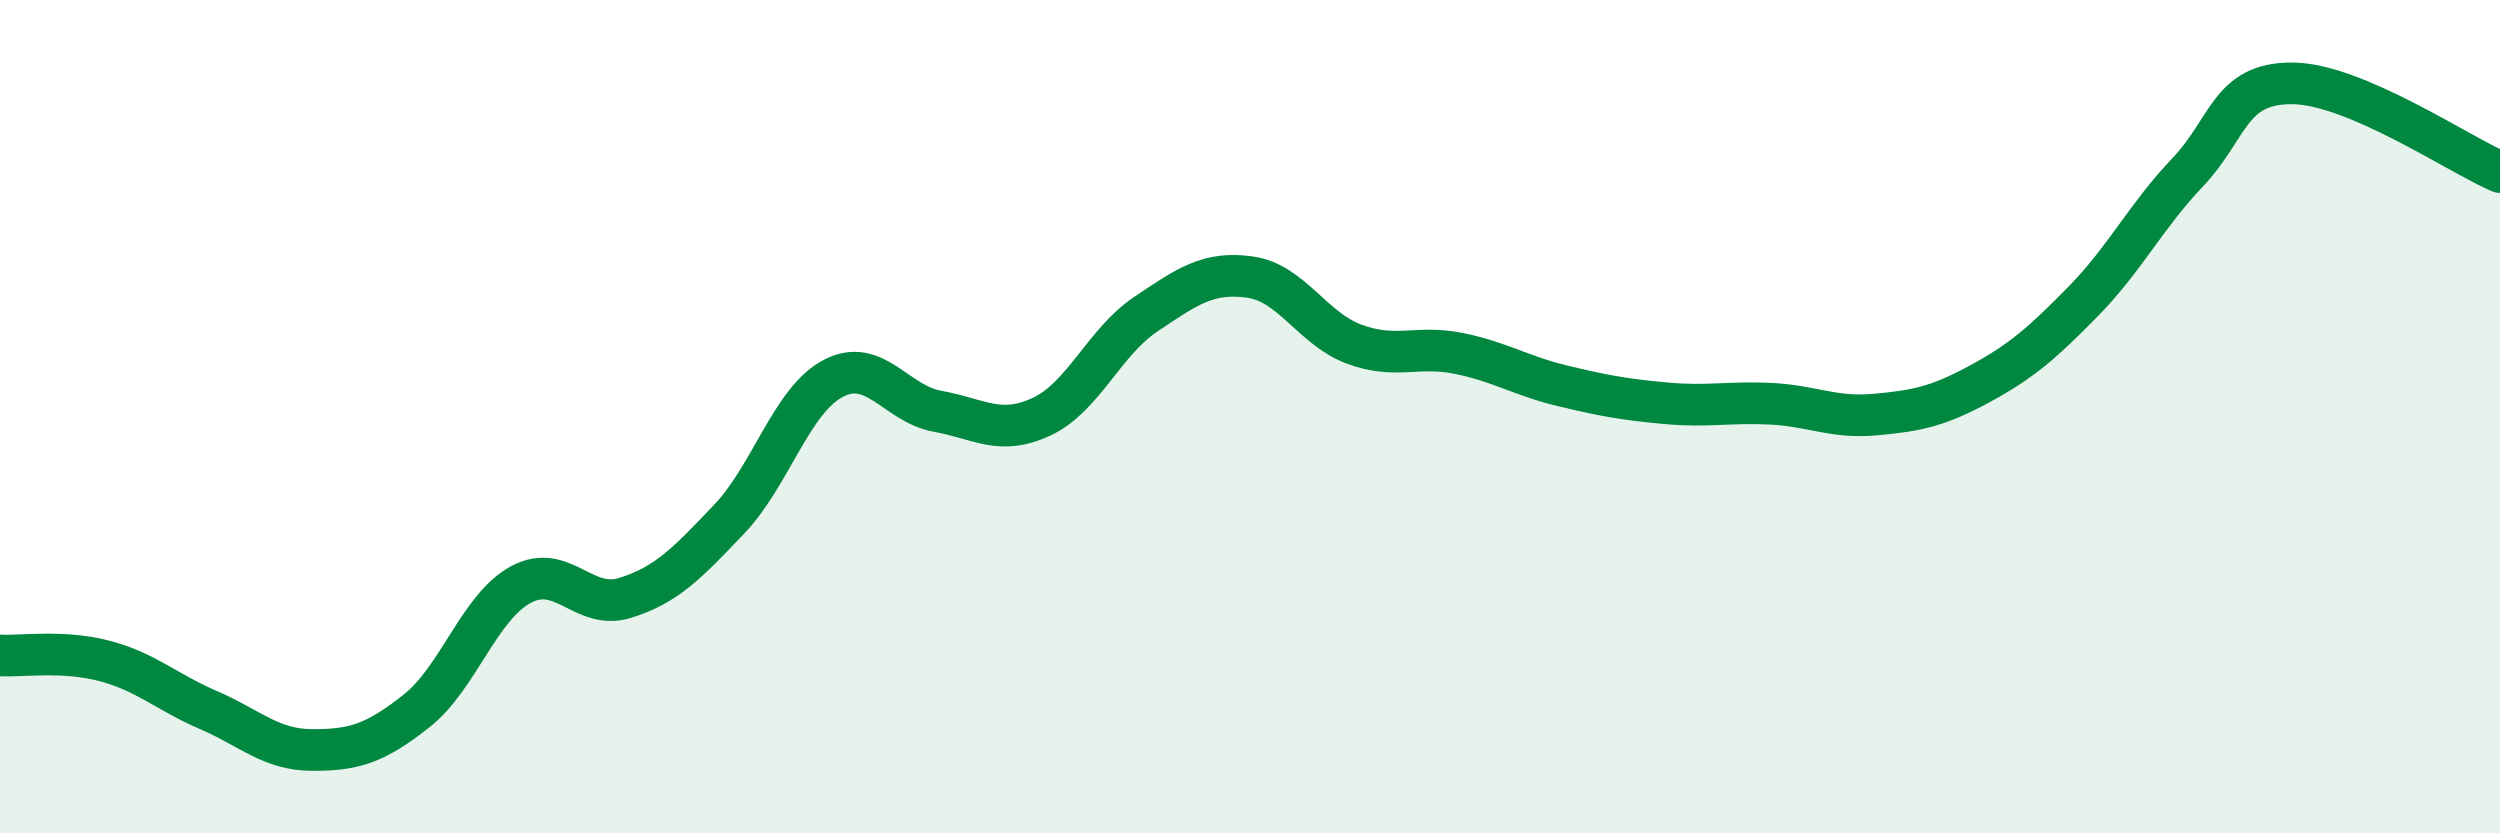 
    <svg width="60" height="20" viewBox="0 0 60 20" xmlns="http://www.w3.org/2000/svg">
      <path
        d="M 0,15.73 C 0.5,15.76 1.5,15.6 2.5,15.86 C 3.5,16.12 4,16.61 5,17.04 C 6,17.47 6.5,18 7.5,18 C 8.5,18 9,17.85 10,17.06 C 11,16.27 11.5,14.57 12.5,14.03 C 13.5,13.49 14,14.66 15,14.35 C 16,14.04 16.5,13.51 17.5,12.46 C 18.5,11.41 19,9.6 20,9.08 C 21,8.56 21.5,9.69 22.5,9.87 C 23.5,10.05 24,10.47 25,10 C 26,9.53 26.5,8.21 27.5,7.54 C 28.5,6.87 29,6.51 30,6.65 C 31,6.79 31.5,7.89 32.5,8.26 C 33.5,8.63 34,8.28 35,8.48 C 36,8.68 36.5,9.02 37.5,9.26 C 38.5,9.5 39,9.59 40,9.68 C 41,9.77 41.5,9.64 42.5,9.69 C 43.5,9.74 44,10.04 45,9.95 C 46,9.86 46.5,9.76 47.5,9.22 C 48.5,8.68 49,8.25 50,7.23 C 51,6.21 51.5,5.19 52.5,4.14 C 53.5,3.09 53.5,2 55,2 C 56.5,2 59,3.7 60,4.13L60 20L0 20Z"
        fill="#008740"
        opacity="0.1"
        stroke-linecap="round"
        stroke-linejoin="round"
      />
      <path
        d="M 0,15.73 C 0.5,15.76 1.5,15.6 2.5,15.86 C 3.5,16.12 4,16.61 5,17.04 C 6,17.47 6.5,18 7.5,18 C 8.5,18 9,17.85 10,17.06 C 11,16.27 11.5,14.57 12.5,14.03 C 13.5,13.49 14,14.66 15,14.35 C 16,14.04 16.5,13.51 17.5,12.46 C 18.5,11.41 19,9.6 20,9.08 C 21,8.56 21.5,9.69 22.5,9.87 C 23.5,10.05 24,10.47 25,10 C 26,9.53 26.5,8.21 27.5,7.54 C 28.5,6.87 29,6.51 30,6.65 C 31,6.79 31.5,7.89 32.5,8.26 C 33.5,8.63 34,8.28 35,8.48 C 36,8.68 36.5,9.02 37.5,9.26 C 38.5,9.5 39,9.59 40,9.68 C 41,9.77 41.5,9.64 42.5,9.69 C 43.5,9.74 44,10.04 45,9.95 C 46,9.86 46.5,9.76 47.5,9.22 C 48.5,8.68 49,8.25 50,7.23 C 51,6.21 51.5,5.19 52.5,4.14 C 53.5,3.09 53.5,2 55,2 C 56.5,2 59,3.7 60,4.13"
        stroke="#008740"
        stroke-width="1"
        fill="none"
        stroke-linecap="round"
        stroke-linejoin="round"
      />
    </svg>
  